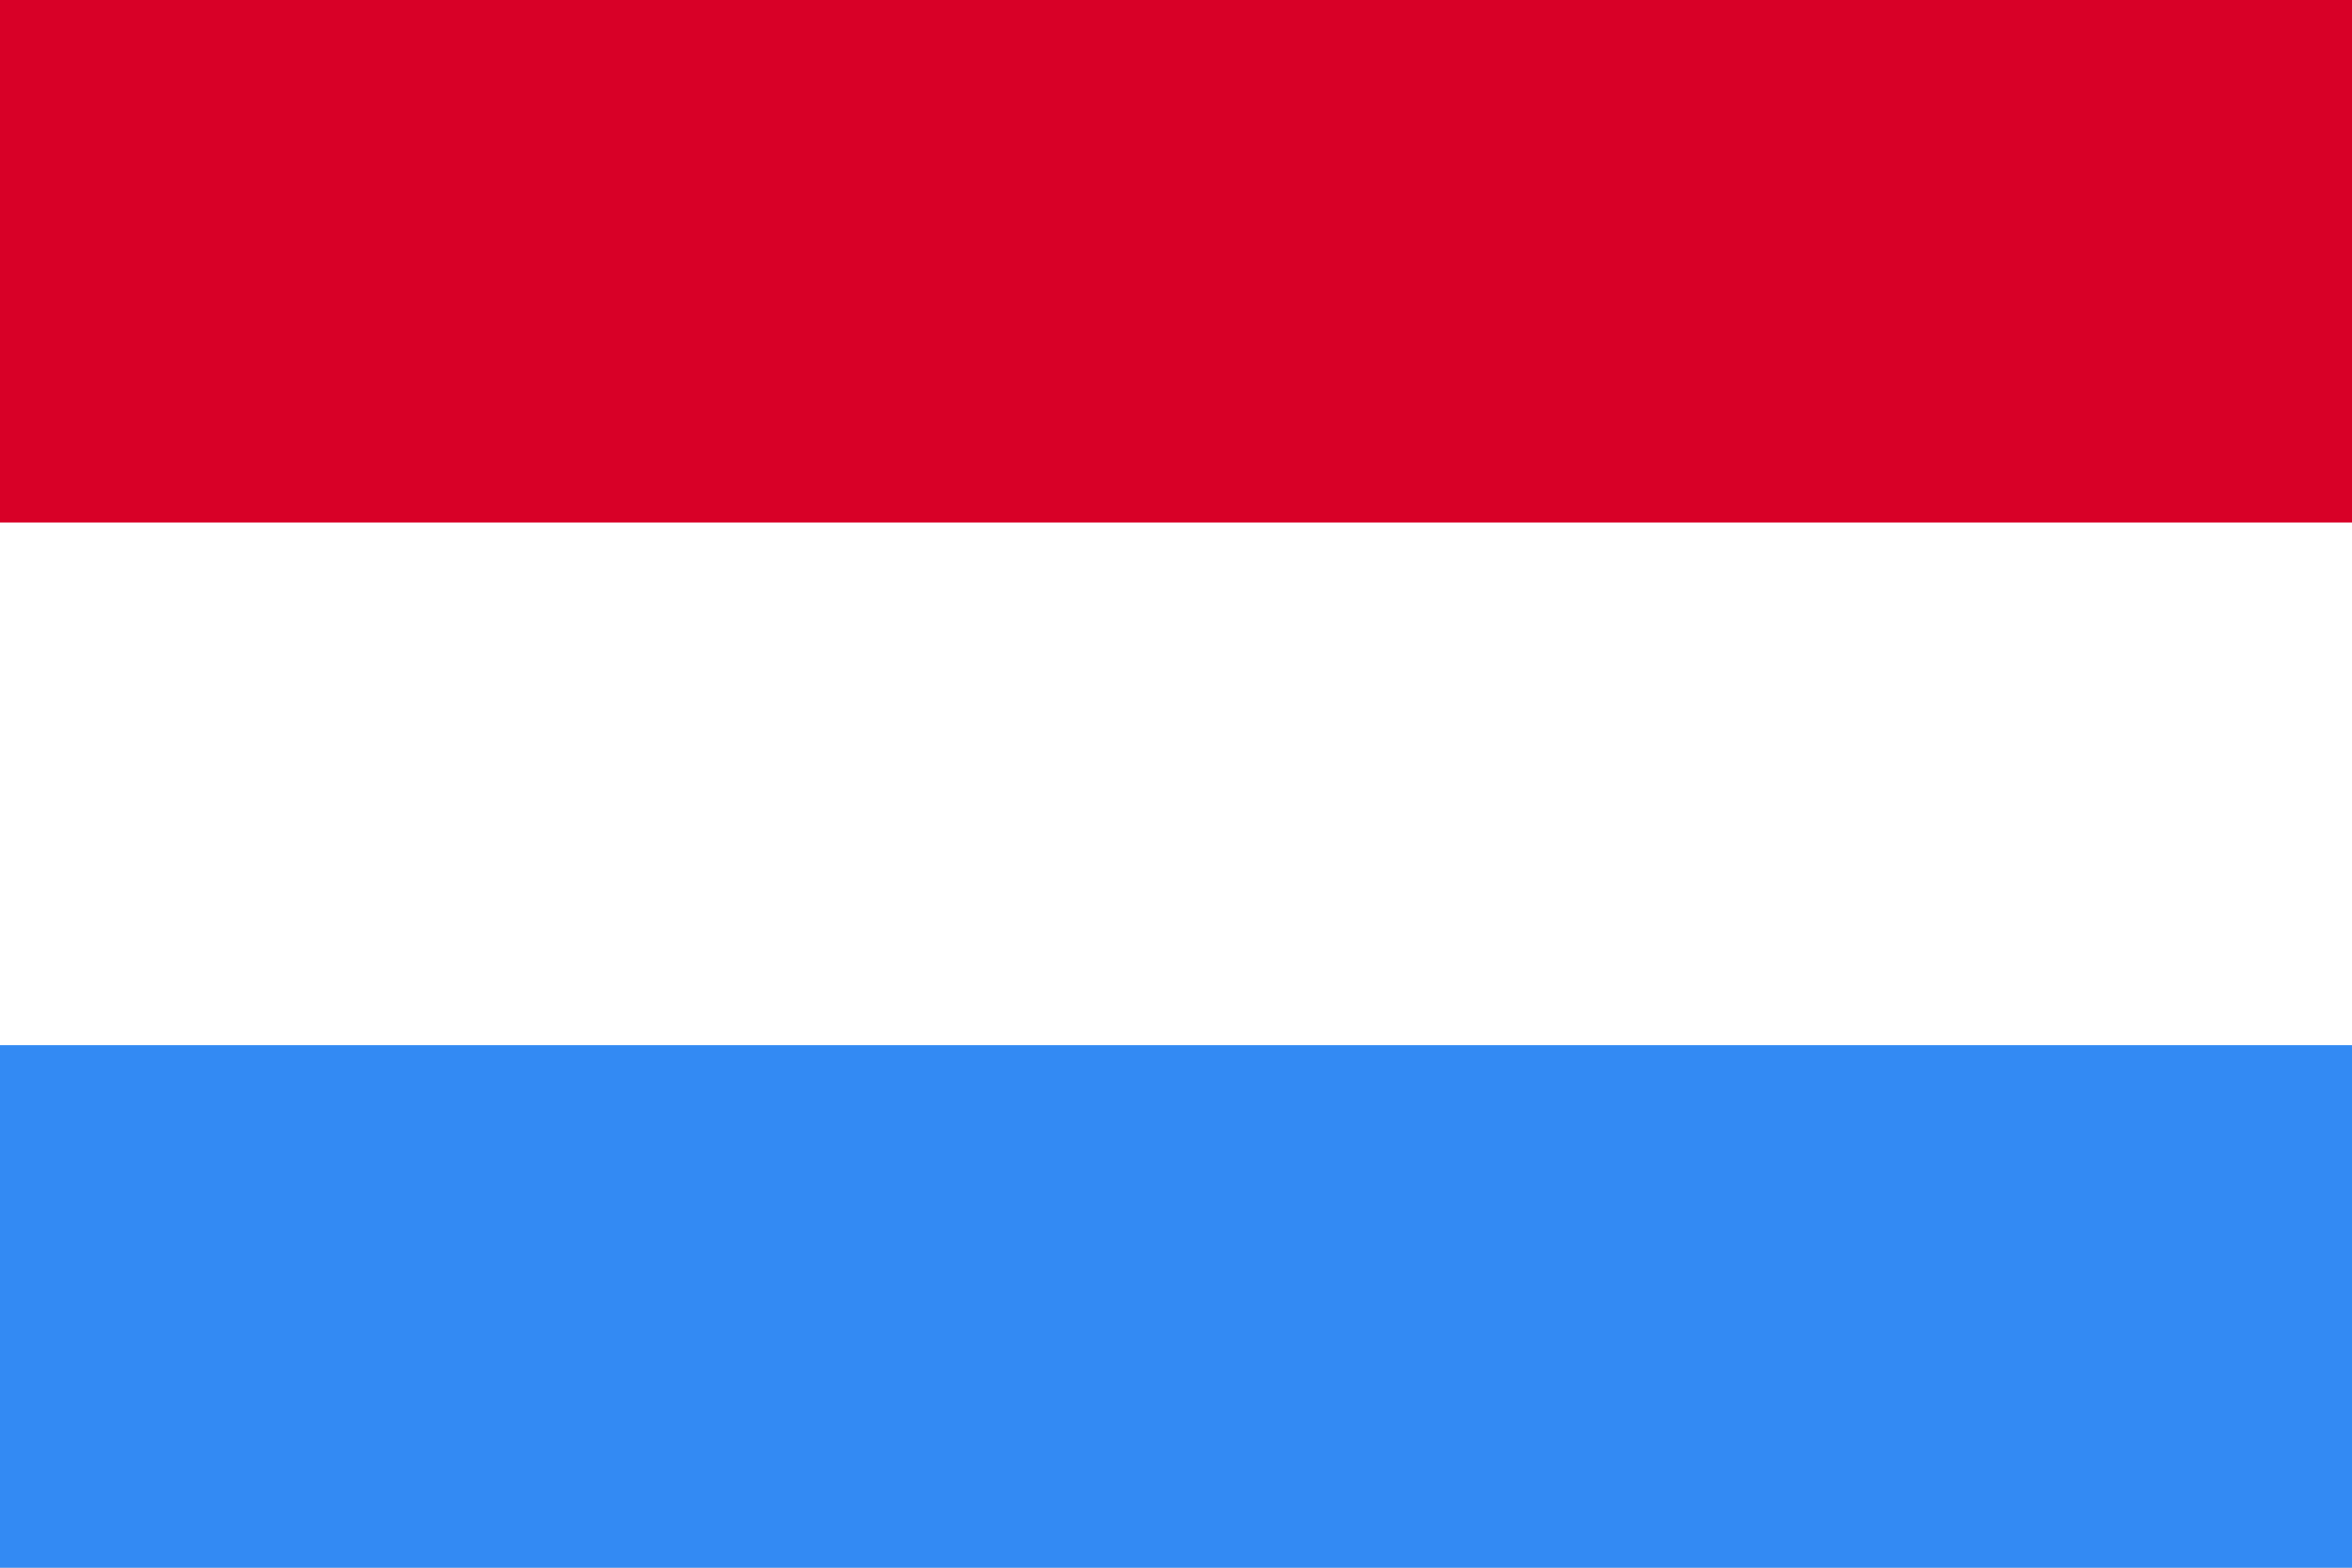 <svg width="24" height="16" viewBox="0 0 24 16" fill="none" xmlns="http://www.w3.org/2000/svg">
<rect x="0" y="0" width="24" height="16" fill="#333333" stroke="none"/>
<g clip-path="url(#clip0_2111_18687)">
<path d="M0 0H24V16H0V0Z" fill="white"/>
<path d="M0 0H24V5.333H0V0Z" fill="#D80027"/>
<path d="M0 10.667H24V16H0V10.667Z" fill="#338AF3"/>
</g>
<defs>
<clipPath id="clip0_2111_18687">
<rect width="24" height="16" fill="white"/>
</clipPath>
</defs>
</svg>
